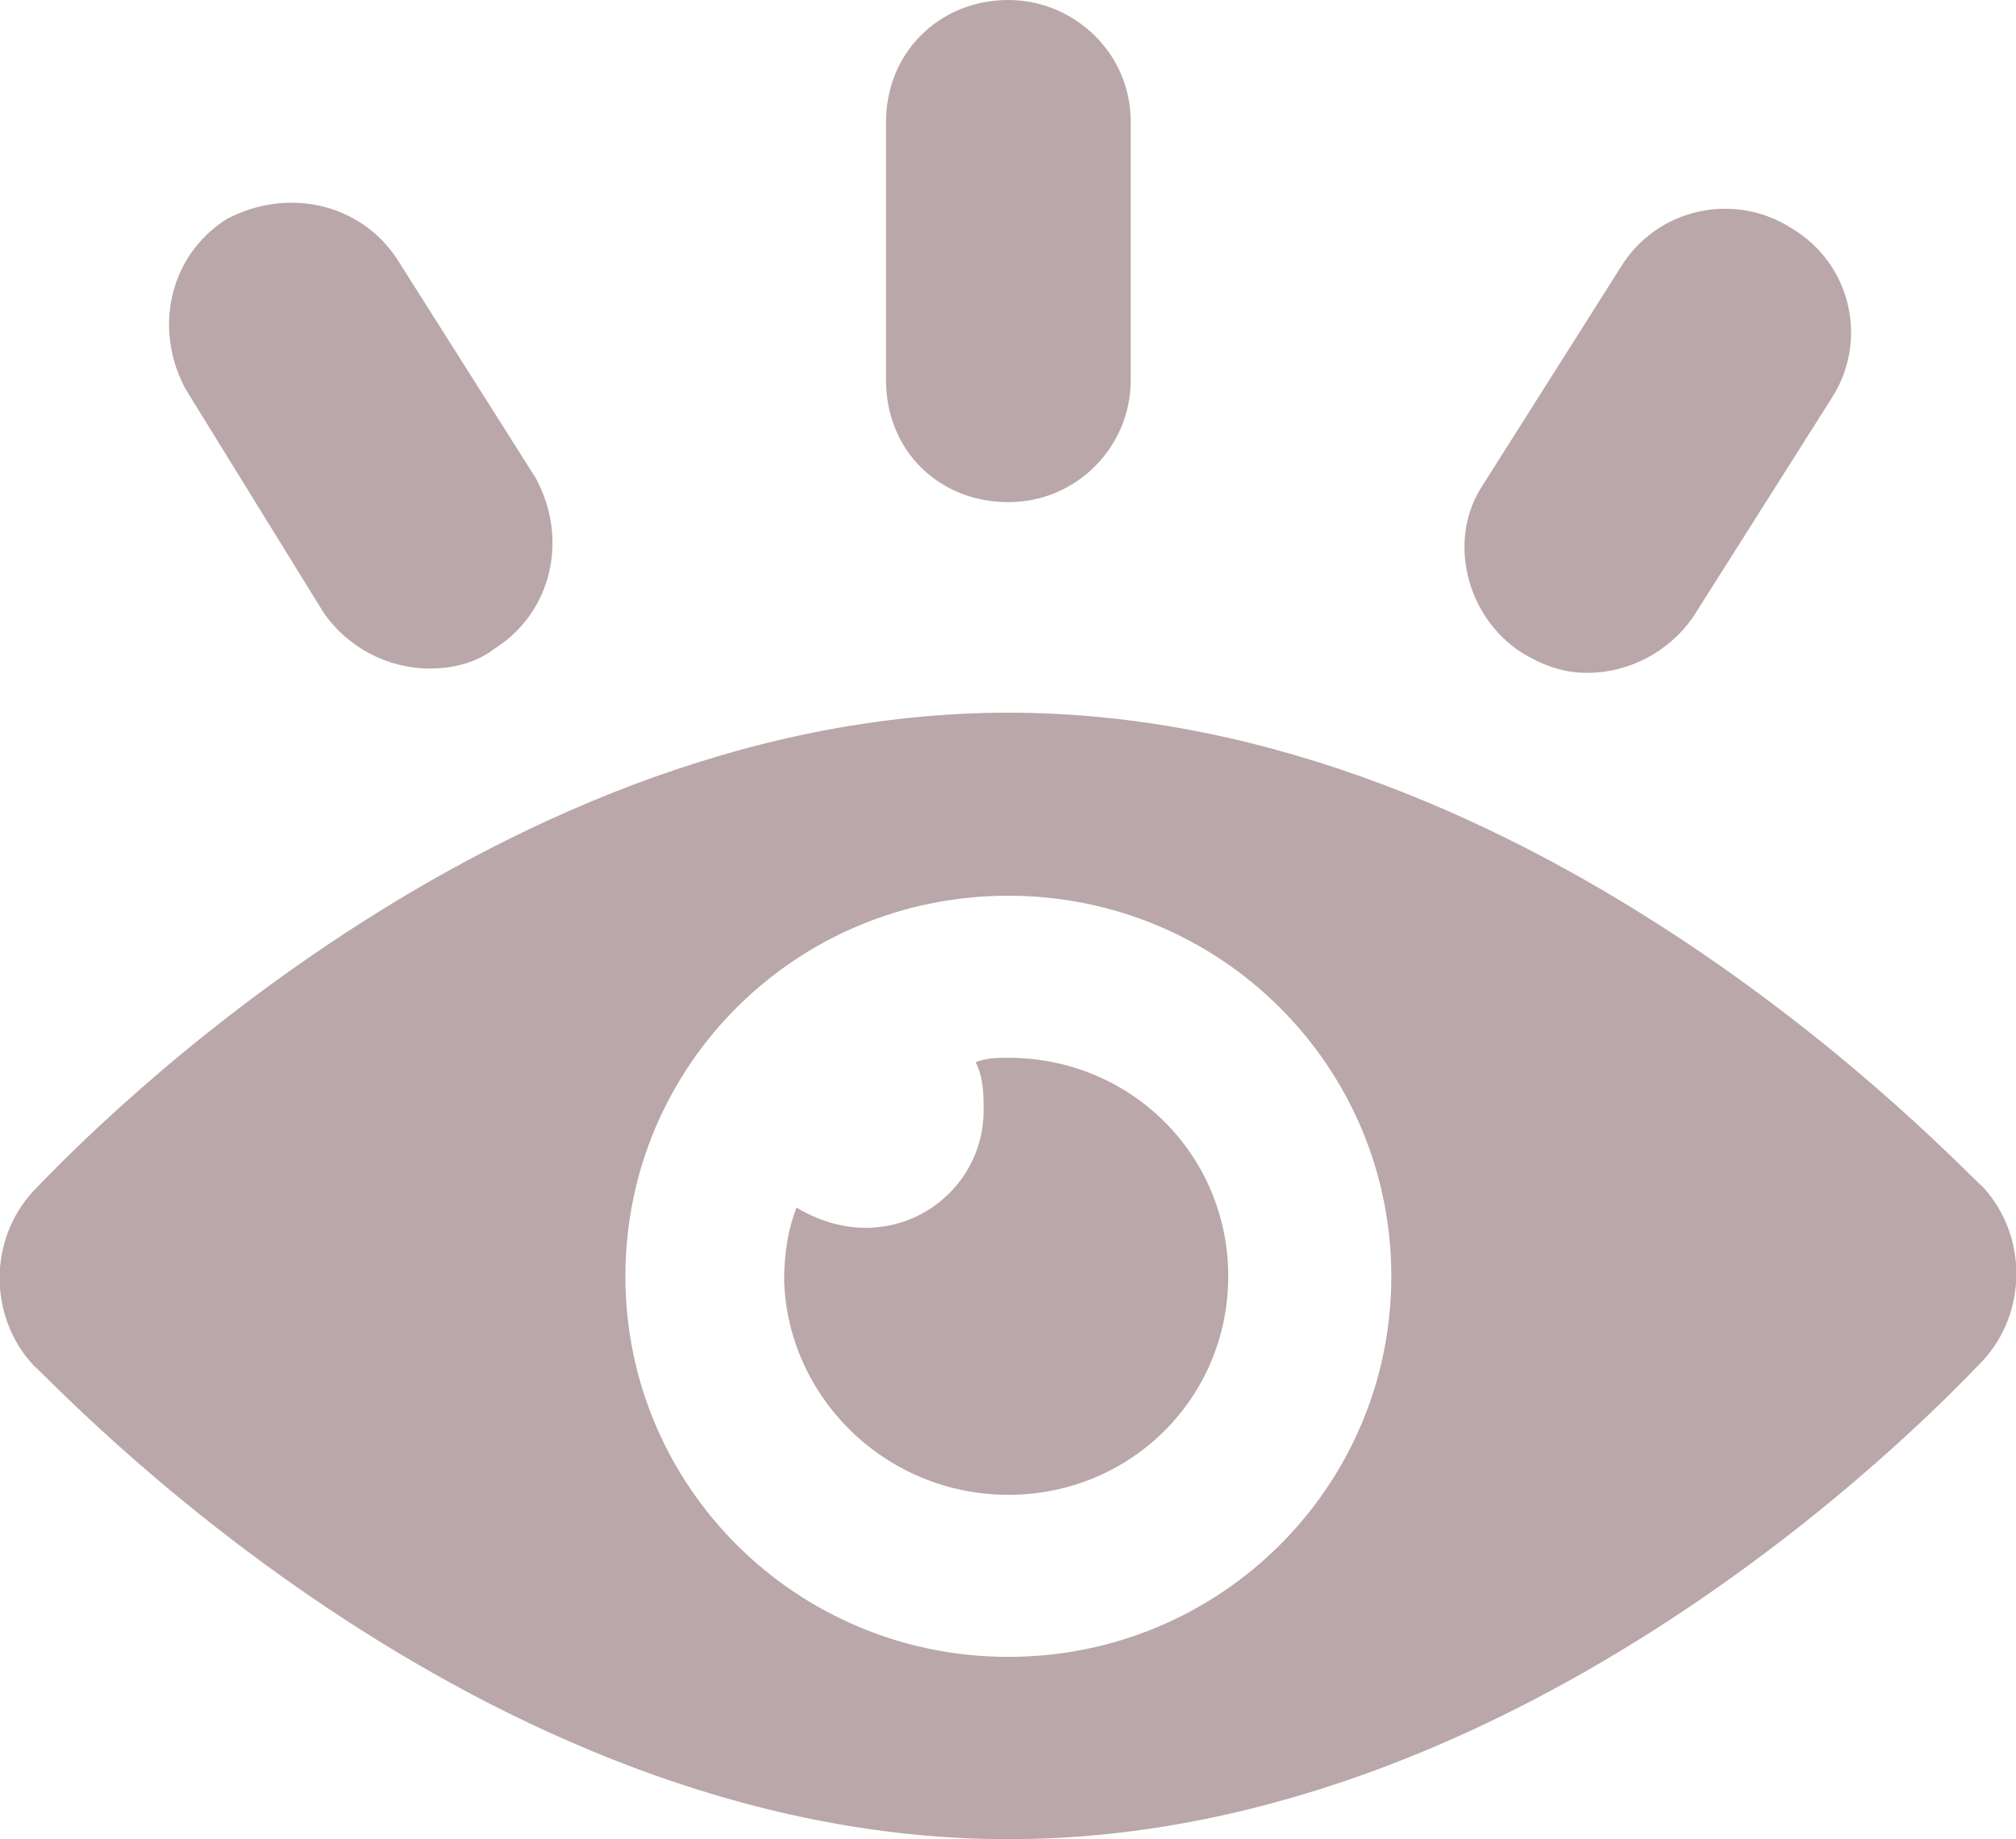 <?xml version="1.0" encoding="UTF-8"?> <svg xmlns="http://www.w3.org/2000/svg" width="80" height="73" viewBox="0 0 80 73" fill="none"><g clip-path="url(#clip0_262_91244)"><path d="M40.014 73C61.221 73 77.862 54.822 78.671 54.018C80.462 52.094 80.462 49.021 78.671 47.097C77.862 46.465 61.192 28.287 40.014 28.287C18.837 28.287 2.138 46.465 1.329 47.269C-0.462 49.193 -0.462 52.266 1.329 54.19C2.138 54.851 18.808 73 40.014 73ZM40.014 35.552C48.422 35.552 55.211 42.301 55.211 50.658C55.211 59.015 48.422 65.763 40.014 65.763C31.607 65.763 24.817 59.015 24.817 50.658C24.817 42.301 31.578 35.552 40.014 35.552Z" fill="#B9A7AA"></path><path d="M40.015 59.331C44.868 59.331 48.74 55.482 48.74 50.658C48.74 45.833 44.868 41.985 40.015 41.985C39.524 41.985 39.206 41.985 38.715 42.157C39.032 42.789 39.032 43.45 39.032 44.081C39.032 46.666 36.923 48.734 34.352 48.734C33.37 48.734 32.416 48.418 31.607 47.93C31.29 48.734 31.116 49.71 31.116 50.83C31.261 55.482 35.161 59.331 40.015 59.331Z" fill="#B9A7AA"></path><path d="M40.015 19.93C42.76 19.93 44.869 17.69 44.869 15.105V4.825C44.869 2.096 42.615 0 40.015 0C37.27 0 35.161 2.096 35.161 4.825V15.105C35.161 17.862 37.241 19.93 40.015 19.93Z" fill="#B9A7AA"></path><path d="M12.828 24.295C13.81 25.731 15.428 26.535 17.046 26.535C17.855 26.535 18.837 26.363 19.646 25.731C21.9 24.295 22.564 21.395 21.264 18.982L15.775 10.31C14.33 8.07 11.412 7.409 8.985 8.701C6.732 10.137 6.067 13.038 7.368 15.45L12.828 24.295Z" fill="#B9A7AA"></path><path d="M60.383 25.903C61.192 26.391 62.001 26.707 62.983 26.707C64.601 26.707 66.219 25.903 67.201 24.467L72.69 15.795C74.135 13.555 73.499 10.482 71.072 9.046C68.819 7.61 65.728 8.242 64.283 10.654L58.794 19.327C57.465 21.395 58.129 24.439 60.383 25.903Z" fill="#B9A7AA"></path></g><defs><clipPath id="clip0_262_91244"><rect width="80" height="73" fill="white"></rect></clipPath></defs></svg> 